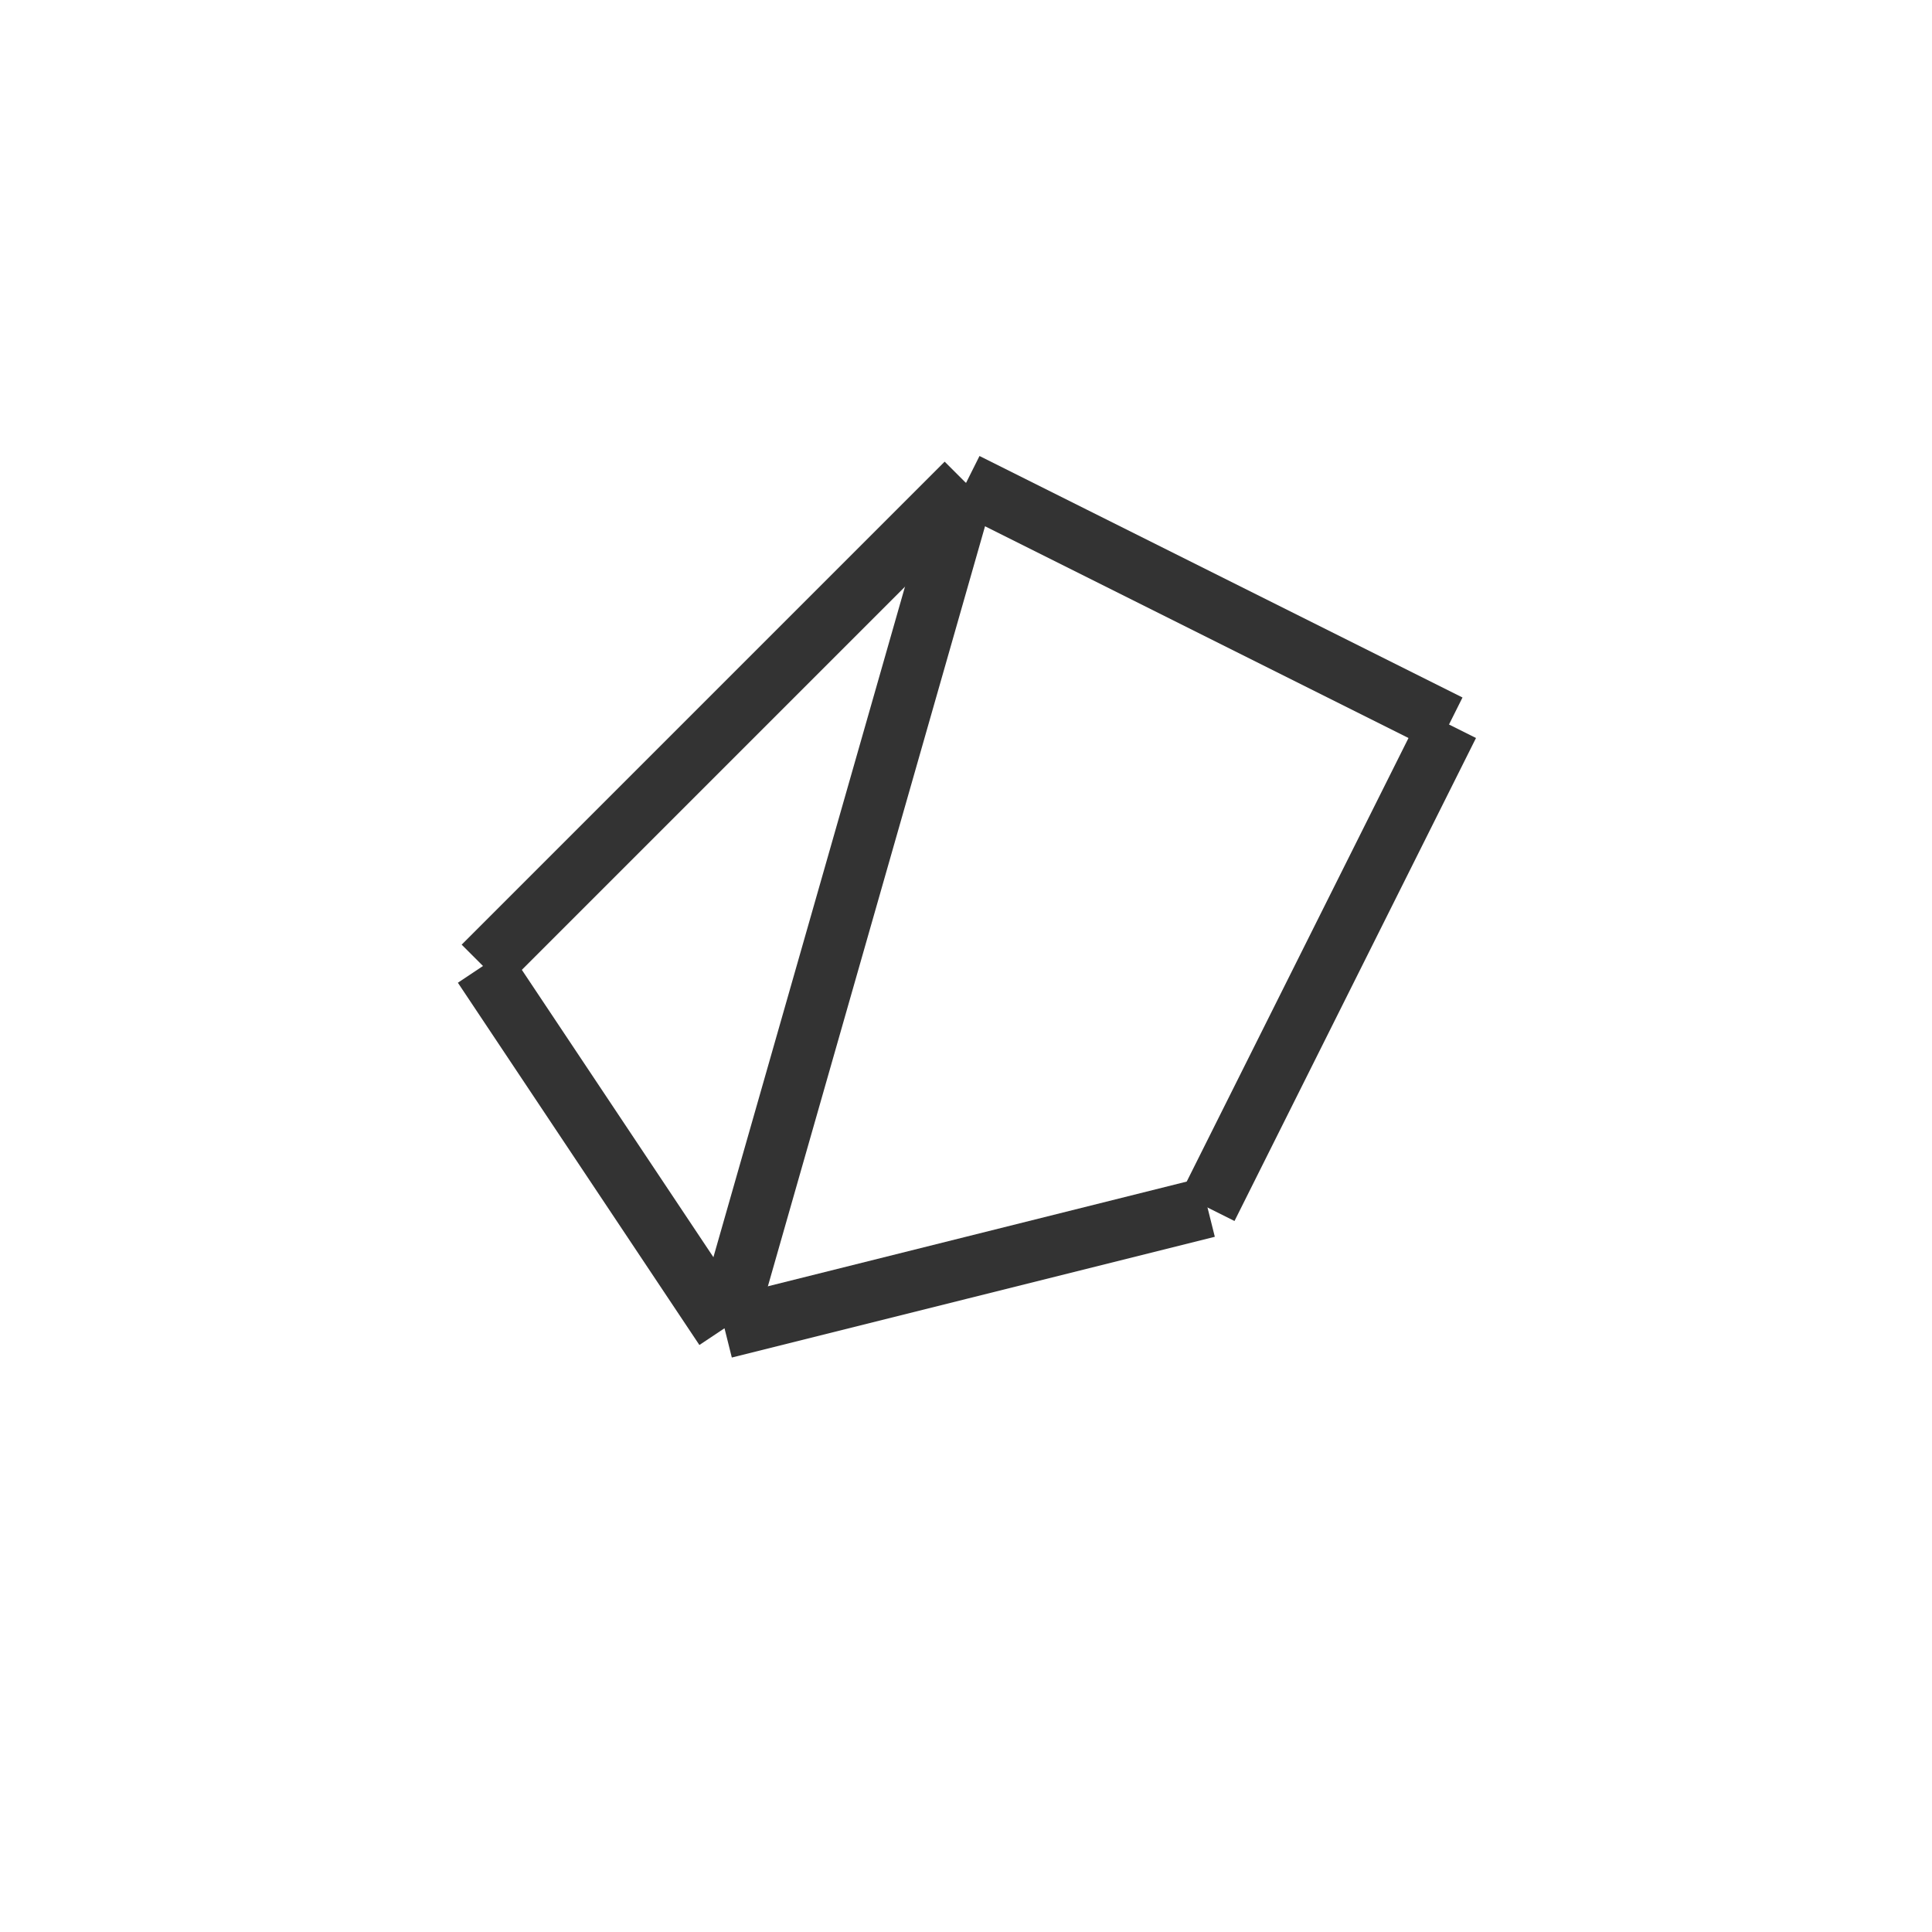 <svg viewBox="0 0 32 32" xmlns="http://www.w3.org/2000/svg">
  <rect width="32" height="32" fill="#ffffff"/>
  <g stroke="#000000" stroke-width="1" fill="none" opacity="0.8">
    <line x1="8" y1="16" x2="16" y2="8"/>
    <line x1="16" y1="8" x2="24" y2="12"/>
    <line x1="8" y1="16" x2="12" y2="22"/>
    <line x1="16" y1="8" x2="12" y2="22"/>
    <line x1="24" y1="12" x2="20" y2="20"/>
    <line x1="12" y1="22" x2="20" y2="20"/>
  </g>
</svg>

